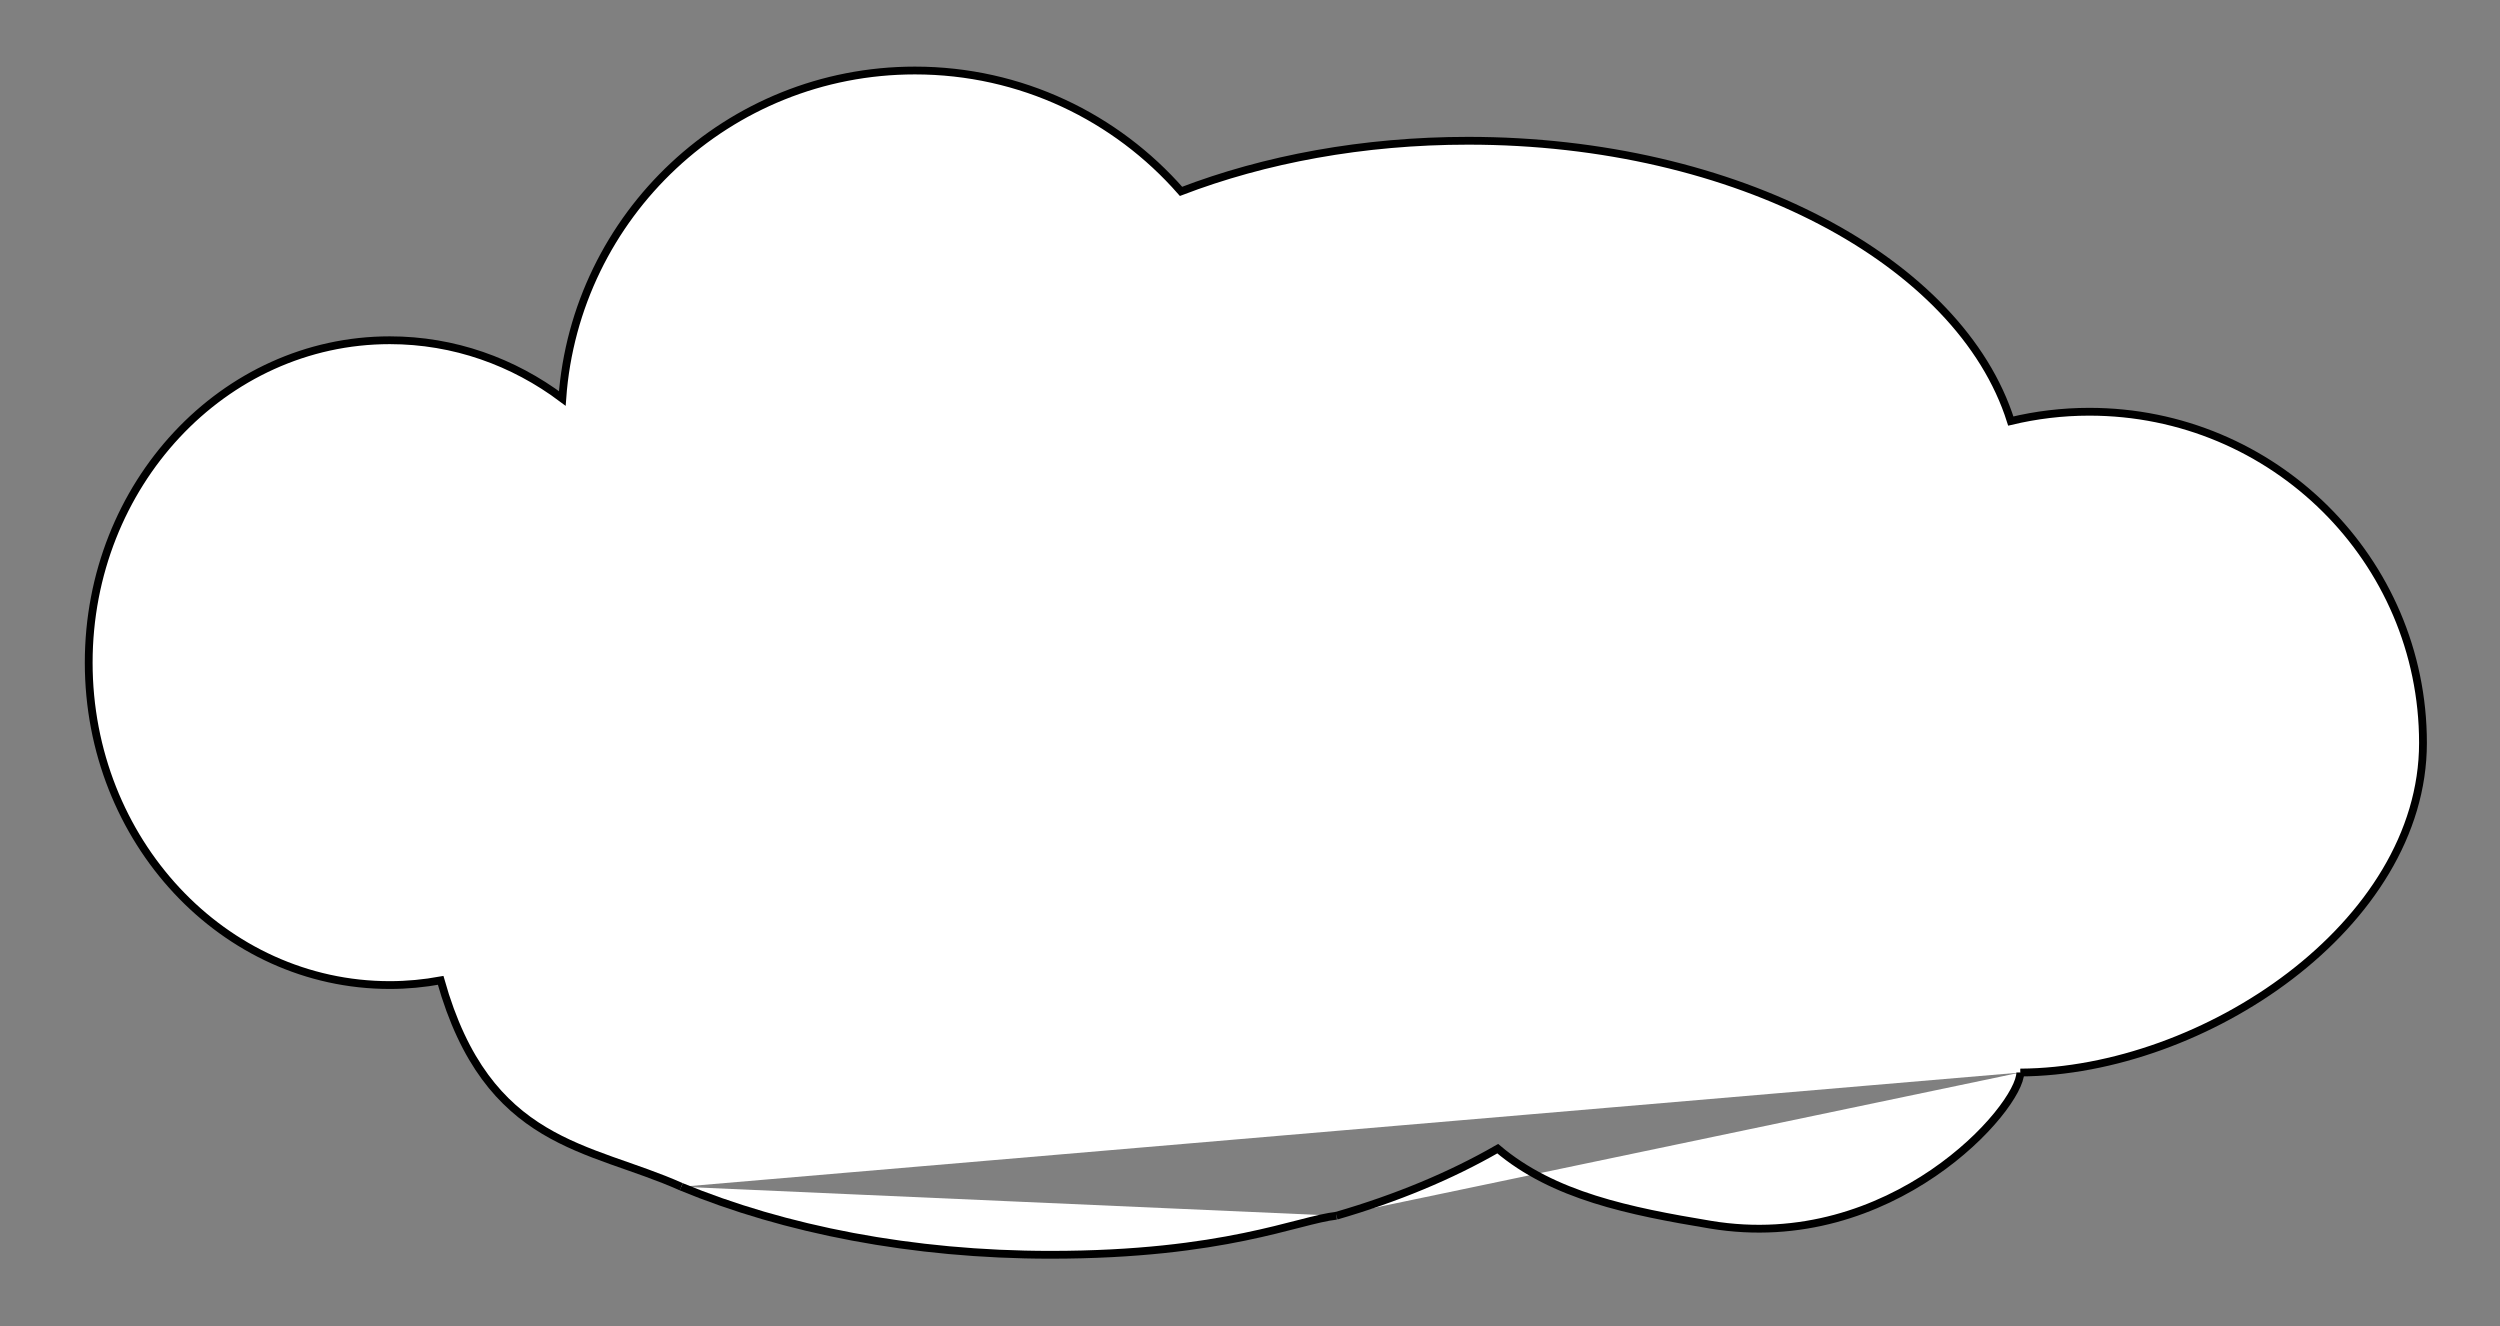 <?xml version="1.0" encoding="utf-8"?>
<!-- Generator: Adobe Illustrator 15.1.0, SVG Export Plug-In . SVG Version: 6.00 Build 0)  -->
<!DOCTYPE svg PUBLIC "-//W3C//DTD SVG 1.1//EN" "http://www.w3.org/Graphics/SVG/1.1/DTD/svg11.dtd">
<svg version="1.1" xmlns="http://www.w3.org/2000/svg" xmlns:xlink="http://www.w3.org/1999/xlink" x="0px" y="0px" width="320.5px"
	 height="170px" viewBox="0 0 320.5 170" enable-background="new 0 0 320.5 170" xml:space="preserve">
<rect x="0" y="0" width="320.5" height="170" fill="#808080" stroke="none"/>
<g id="Layer_2" display="none">
	
		<rect x="189.167" y="44.758" display="inline" fill="#FFFFFF" stroke="#000000" stroke-miterlimit="10" width="14.163" height="27.333"/>
	
		<rect x="36.046" y="31.092" display="inline" fill="#FFFFFF" stroke="#000000" stroke-miterlimit="10" width="14.162" height="27.333"/>
</g>
<g id="Layer_1">
	<path fill="#FFFFFF" stroke="#000000" stroke-miterlimit="10" d="M259,137.5c23.515-0.131,51.626-18.887,51.626-42.255
		c0-23.449-19.154-42.459-42.781-42.459c-3.467,0-6.833,0.419-10.061,1.192c-6.473-20.487-35.151-35.932-69.558-35.932
		c-13.481,0-26.085,2.372-36.817,6.487c-8.311-9.491-20.508-15.493-34.115-15.493c-23.931,0-43.517,18.545-45.207,42.043
		c-6.265-4.698-13.886-7.463-22.115-7.463c-21.318,0-38.599,18.504-38.599,41.332c0,22.828,17.281,41.333,38.599,41.333
		c2.224,0,4.4-0.213,6.521-0.599C62.5,147,75.562,146.864,87.337,152.143"/>
	<path fill="#FFFFFF" stroke="#000000" stroke-miterlimit="10" d="M171.331,155.856c7.701-2.234,14.684-5.142,20.678-8.597
		c7.133,6.04,16.859,8.015,27.266,9.744C242.5,160.863,259,142,259,137.5"/>
	<path fill="#FFFFFF" stroke="#000000" stroke-miterlimit="10" d="M162.433,144.363"/>
	<path fill="#FFFFFF" stroke="#000000" stroke-miterlimit="10" d="M162.068,144.363"/>
	<path fill="#FFFFFF" stroke="#000000" stroke-miterlimit="10" d="M87.337,152.143c13.258,5.475,29.606,8.721,47.322,8.721
		c22.341,0,31.723-4.466,36.672-5.007"/>
</g>
</svg>
